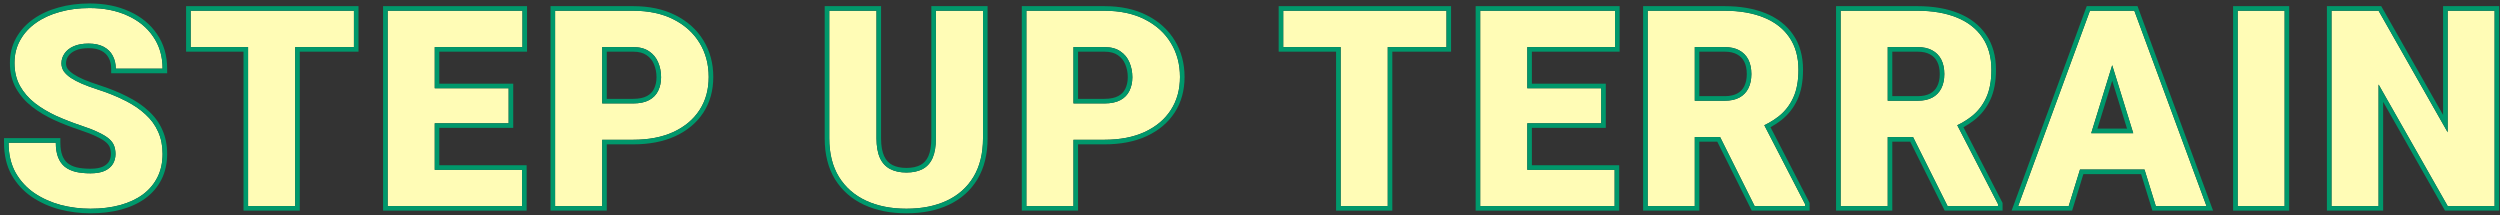 <svg width="546" height="47" viewBox="0 0 546 47" fill="none" xmlns="http://www.w3.org/2000/svg">
<rect x="0" y="0" width="546" height="47" fill="#333333" stroke="none"/>
<path d="M544.822 2.344V45H534.568L519.48 18.457V45H509.197V2.344H519.48L534.568 28.887V2.344H544.822Z" fill="#FFFCB6"/>
<path d="M498.961 2.344V45H488.707V2.344H498.961Z" fill="#FFFCB6"/>
<path d="M462.211 11.309L451.811 45H440.766L456.439 2.344H463.441L462.211 11.309ZM470.824 45L460.395 11.309L459.047 2.344H466.137L481.898 45H470.824ZM470.414 29.092V37.031H448.529V29.092H470.414Z" fill="#FFFCB6"/>
<path d="M401.994 2.344H418.781C422.062 2.344 424.914 2.832 427.336 3.809C429.758 4.785 431.623 6.23 432.932 8.145C434.26 10.059 434.924 12.422 434.924 15.234C434.924 17.676 434.543 19.717 433.781 21.357C433.02 22.998 431.955 24.355 430.588 25.43C429.24 26.484 427.668 27.354 425.871 28.037L422.502 29.941H408.41L408.352 22.002H418.781C420.09 22.002 421.174 21.768 422.033 21.299C422.893 20.83 423.537 20.166 423.967 19.307C424.416 18.428 424.641 17.383 424.641 16.172C424.641 14.941 424.416 13.887 423.967 13.008C423.518 12.129 422.854 11.455 421.975 10.986C421.115 10.518 420.051 10.283 418.781 10.283H412.277V45H401.994V2.344ZM425.344 45L415.91 26.133L426.809 26.074L436.359 44.56V45H425.344Z" fill="#FFFCB6"/>
<path d="M359.854 2.344H376.641C379.922 2.344 382.773 2.832 385.195 3.809C387.617 4.785 389.482 6.23 390.791 8.145C392.119 10.059 392.783 12.422 392.783 15.234C392.783 17.676 392.402 19.717 391.641 21.357C390.879 22.998 389.814 24.355 388.447 25.43C387.1 26.484 385.527 27.354 383.73 28.037L380.361 29.941H366.27L366.211 22.002H376.641C377.949 22.002 379.033 21.768 379.893 21.299C380.752 20.83 381.396 20.166 381.826 19.307C382.275 18.428 382.5 17.383 382.5 16.172C382.5 14.941 382.275 13.887 381.826 13.008C381.377 12.129 380.713 11.455 379.834 10.986C378.975 10.518 377.91 10.283 376.641 10.283H370.137V45H359.854V2.344ZM383.203 45L373.77 26.133L384.668 26.074L394.219 44.56V45H383.203Z" fill="#FFFCB6"/>
<path d="M352.635 37.09V45H329.9V37.09H352.635ZM333.562 2.344V45H323.279V2.344H333.562ZM349.705 19.277V26.924H329.9V19.277H349.705ZM352.723 2.344V10.283H329.9V2.344H352.723Z" fill="#FFFCB6"/>
<path d="M303.082 2.344V45H292.799V2.344H303.082ZM315.914 2.344V10.283H280.26V2.344H315.914Z" fill="#FFFCB6"/>
<path d="M241.184 30.527H230.578V22.588H241.184C242.629 22.588 243.801 22.344 244.699 21.855C245.598 21.367 246.252 20.693 246.662 19.834C247.092 18.955 247.307 17.969 247.307 16.875C247.307 15.703 247.092 14.619 246.662 13.623C246.252 12.627 245.598 11.826 244.699 11.221C243.801 10.596 242.629 10.283 241.184 10.283H234.445V45H224.162V2.344H241.184C244.602 2.344 247.541 2.969 250.002 4.219C252.482 5.469 254.387 7.188 255.715 9.375C257.043 11.543 257.707 14.023 257.707 16.816C257.707 19.57 257.043 21.973 255.715 24.023C254.387 26.074 252.482 27.676 250.002 28.828C247.541 29.961 244.602 30.527 241.184 30.527Z" fill="#FFFCB6"/>
<path d="M204.404 2.344H214.688V30.205C214.688 33.525 213.994 36.338 212.607 38.643C211.221 40.928 209.277 42.656 206.777 43.828C204.277 45 201.338 45.586 197.959 45.586C194.619 45.586 191.68 45 189.141 43.828C186.621 42.656 184.648 40.928 183.223 38.643C181.816 36.338 181.113 33.525 181.113 30.205V2.344H191.426V30.205C191.426 31.963 191.68 33.398 192.188 34.512C192.695 35.605 193.438 36.406 194.414 36.914C195.391 37.422 196.572 37.676 197.959 37.676C199.365 37.676 200.547 37.422 201.504 36.914C202.461 36.406 203.184 35.605 203.672 34.512C204.16 33.398 204.404 31.963 204.404 30.205V2.344Z" fill="#FFFCB6"/>
<path d="M138.258 30.527H127.652V22.588H138.258C139.703 22.588 140.875 22.344 141.773 21.855C142.672 21.367 143.326 20.693 143.736 19.834C144.166 18.955 144.381 17.969 144.381 16.875C144.381 15.703 144.166 14.619 143.736 13.623C143.326 12.627 142.672 11.826 141.773 11.221C140.875 10.596 139.703 10.283 138.258 10.283H131.52V45H121.236V2.344H138.258C141.676 2.344 144.615 2.969 147.076 4.219C149.557 5.469 151.461 7.188 152.789 9.375C154.117 11.543 154.781 14.023 154.781 16.816C154.781 19.57 154.117 21.973 152.789 24.023C151.461 26.074 149.557 27.676 147.076 28.828C144.615 29.961 141.676 30.527 138.258 30.527Z" fill="#FFFCB6"/>
<path d="M114.018 37.09V45H91.283V37.09H114.018ZM94.945 2.344V45H84.662V2.344H94.945ZM111.088 19.277V26.924H91.283V19.277H111.088ZM114.105 2.344V10.283H91.283V2.344H114.105Z" fill="#FFFCB6"/>
<path d="M64.465 2.344V45H54.182V2.344H64.465ZM77.297 2.344V10.283H41.643V2.344H77.297Z" fill="#FFFCB6"/>
<path d="M25.225 33.662C25.225 32.998 25.127 32.402 24.932 31.875C24.736 31.328 24.375 30.82 23.848 30.352C23.32 29.883 22.559 29.414 21.562 28.945C20.586 28.457 19.297 27.949 17.695 27.422C15.82 26.797 14.014 26.094 12.275 25.312C10.537 24.512 8.984 23.584 7.617 22.529C6.25 21.455 5.166 20.205 4.365 18.779C3.564 17.334 3.164 15.654 3.164 13.74C3.164 11.904 3.574 10.254 4.395 8.789C5.215 7.305 6.357 6.045 7.822 5.01C9.307 3.955 11.045 3.154 13.037 2.607C15.029 2.041 17.207 1.758 19.57 1.758C22.695 1.758 25.449 2.305 27.832 3.398C30.234 4.473 32.109 6.006 33.457 7.998C34.824 9.971 35.508 12.305 35.508 15H25.283C25.283 13.926 25.059 12.979 24.609 12.158C24.18 11.338 23.525 10.693 22.646 10.225C21.768 9.756 20.664 9.521 19.336 9.521C18.047 9.521 16.963 9.717 16.084 10.107C15.205 10.498 14.541 11.025 14.092 11.69C13.643 12.334 13.418 13.047 13.418 13.828C13.418 14.473 13.594 15.059 13.945 15.586C14.316 16.094 14.834 16.572 15.498 17.021C16.182 17.471 17.002 17.9 17.959 18.311C18.936 18.721 20.029 19.121 21.24 19.512C23.506 20.234 25.518 21.045 27.275 21.943C29.053 22.822 30.547 23.828 31.758 24.961C32.988 26.074 33.916 27.344 34.541 28.77C35.185 30.195 35.508 31.807 35.508 33.603C35.508 35.518 35.137 37.217 34.395 38.701C33.652 40.185 32.588 41.445 31.201 42.48C29.814 43.496 28.154 44.268 26.221 44.795C24.287 45.322 22.129 45.586 19.746 45.586C17.559 45.586 15.4 45.312 13.271 44.766C11.162 44.199 9.248 43.34 7.529 42.188C5.811 41.016 4.434 39.522 3.398 37.705C2.383 35.869 1.875 33.691 1.875 31.172H12.188C12.188 32.422 12.354 33.477 12.685 34.336C13.018 35.195 13.506 35.889 14.15 36.416C14.795 36.924 15.586 37.295 16.523 37.529C17.461 37.744 18.535 37.852 19.746 37.852C21.055 37.852 22.109 37.666 22.91 37.295C23.711 36.904 24.297 36.397 24.668 35.772C25.039 35.127 25.225 34.424 25.225 33.662Z" fill="#FFFCB6"/>
<path fill-rule="evenodd" clip-rule="evenodd" d="M545.822 1.344V46H533.987L520.48 22.24V46H508.197V1.344H520.062L533.568 25.104V1.344H545.822ZM534.568 28.887L519.48 2.344H509.197V45H519.48V18.457L534.568 45H544.822V2.344H534.568V28.887Z" fill="#00986B"/>
<path fill-rule="evenodd" clip-rule="evenodd" d="M499.961 1.344V46H487.707V1.344H499.961ZM498.961 2.344H488.707V45H498.961V2.344Z" fill="#00986B"/>
<path fill-rule="evenodd" clip-rule="evenodd" d="M461.304 14.246L456.722 29.092H465.9L461.304 14.246ZM464.543 28.092L461.306 17.632L458.077 28.092H464.543ZM466.137 2.344L481.899 45H470.824L468.358 37.031H454.271L451.811 45H440.766L456.44 2.344H466.137ZM455.742 1.344L439.333 46H452.549L455.009 38.031H467.62L470.087 46H483.334L466.833 1.344H455.742Z" fill="#00986B"/>
<path fill-rule="evenodd" clip-rule="evenodd" d="M400.994 1.344H418.781C422.159 1.344 425.143 1.846 427.71 2.881C430.29 3.921 432.322 5.482 433.755 7.577C435.22 9.69 435.924 12.262 435.924 15.234C435.924 17.773 435.529 19.968 434.688 21.779C433.863 23.556 432.702 25.041 431.206 26.216L431.204 26.217C430.468 26.794 429.672 27.315 428.817 27.783L437.359 44.318V46H424.726L417.196 30.941H413.277V46H400.994V1.344ZM412.277 29.941H417.814L425.344 45H436.359V44.56L427.469 27.352C427.773 27.206 428.069 27.053 428.358 26.895C429.159 26.454 429.903 25.966 430.588 25.43C431.955 24.355 433.02 22.998 433.781 21.357C434.543 19.717 434.924 17.676 434.924 15.234C434.924 12.422 434.26 10.059 432.932 8.145C431.623 6.23 429.758 4.785 427.336 3.809C424.914 2.832 422.062 2.344 418.781 2.344H401.994V45H412.277V29.941ZM418.781 22.002C420.09 22.002 421.174 21.768 422.033 21.299C422.893 20.83 423.537 20.166 423.967 19.307C424.416 18.428 424.641 17.383 424.641 16.172C424.641 14.941 424.416 13.887 423.967 13.008C423.518 12.129 422.854 11.455 421.975 10.986C421.115 10.518 420.051 10.283 418.781 10.283H412.277V22.002H418.781ZM413.277 21.002H418.781C419.977 21.002 420.883 20.787 421.554 20.421C422.238 20.048 422.736 19.532 423.072 18.859L423.076 18.852C423.439 18.142 423.641 17.26 423.641 16.172C423.641 15.061 423.438 14.17 423.076 13.463C422.721 12.768 422.204 12.242 421.504 11.869L421.496 11.864C420.82 11.496 419.932 11.283 418.781 11.283H413.277V21.002Z" fill="#00986B"/>
<path fill-rule="evenodd" clip-rule="evenodd" d="M358.854 1.344H376.641C380.018 1.344 383.002 1.846 385.569 2.881C388.149 3.921 390.181 5.482 391.615 7.577C393.08 9.69 393.783 12.262 393.783 15.234C393.783 17.773 393.388 19.968 392.548 21.779C391.722 23.556 390.561 25.041 389.065 26.216L389.064 26.217C388.327 26.794 387.531 27.315 386.677 27.783L395.219 44.318V46H382.585L375.056 30.941H371.137V46H358.854V1.344ZM370.137 29.941H375.674L383.203 45H394.219V44.56L385.328 27.352C385.632 27.206 385.929 27.053 386.217 26.895C387.019 26.454 387.762 25.966 388.447 25.43C389.814 24.355 390.879 22.998 391.641 21.357C392.402 19.717 392.783 17.676 392.783 15.234C392.783 12.422 392.119 10.059 390.791 8.145C389.482 6.23 387.617 4.785 385.195 3.809C382.773 2.832 379.922 2.344 376.641 2.344H359.854V45H370.137V29.941ZM376.641 22.002C377.949 22.002 379.033 21.768 379.893 21.299C380.752 20.83 381.396 20.166 381.826 19.307C382.275 18.428 382.5 17.383 382.5 16.172C382.5 14.941 382.275 13.887 381.826 13.008C381.377 12.129 380.713 11.455 379.834 10.986C378.975 10.518 377.91 10.283 376.641 10.283H370.137V22.002H376.641ZM371.137 21.002H376.641C377.836 21.002 378.742 20.787 379.414 20.421C380.097 20.048 380.595 19.532 380.932 18.859L380.936 18.852C381.298 18.142 381.5 17.26 381.5 16.172C381.5 15.061 381.297 14.17 380.936 13.463C380.58 12.768 380.064 12.242 379.363 11.869L379.355 11.864C378.68 11.496 377.791 11.283 376.641 11.283H371.137V21.002Z" fill="#00986B"/>
<path fill-rule="evenodd" clip-rule="evenodd" d="M353.635 36.09V46H322.279V1.344H353.723V11.283H334.562V18.277H350.705V27.924H334.562V36.09H353.635ZM333.562 37.09H352.635V45H323.279V2.344H352.723V10.283H333.562V19.277H349.705V26.924H333.562V37.09Z" fill="#00986B"/>
<path fill-rule="evenodd" clip-rule="evenodd" d="M280.26 2.344V10.283H292.799V45H303.082V10.283H315.914V2.344H280.26ZM304.082 11.283V46H291.799V11.283H279.26V1.344H316.914V11.283H304.082Z" fill="#00986B"/>
<path fill-rule="evenodd" clip-rule="evenodd" d="M234.445 22.588H241.184C242.629 22.588 243.801 22.344 244.699 21.855C245.598 21.367 246.252 20.693 246.662 19.834C247.092 18.955 247.307 17.969 247.307 16.875C247.307 15.703 247.092 14.619 246.662 13.623C246.252 12.627 245.598 11.826 244.699 11.221C243.801 10.596 242.629 10.283 241.184 10.283H234.445V22.588ZM235.445 11.283V21.588H241.184C242.527 21.588 243.518 21.359 244.222 20.977C244.949 20.581 245.447 20.058 245.76 19.403L245.764 19.395C246.119 18.668 246.307 17.835 246.307 16.875C246.307 15.828 246.115 14.88 245.744 14.019L245.741 14.011L245.737 14.004C245.403 13.191 244.876 12.546 244.14 12.05L244.134 12.046L244.128 12.042C243.444 11.565 242.489 11.283 241.184 11.283H235.445ZM234.445 30.527V45H224.162V2.344H241.184C244.602 2.344 247.541 2.969 250.002 4.219C252.482 5.469 254.387 7.188 255.715 9.375C257.043 11.543 257.707 14.023 257.707 16.816C257.707 19.57 257.043 21.973 255.715 24.023C254.387 26.074 252.482 27.676 250.002 28.828C247.541 29.961 244.602 30.527 241.184 30.527H234.445ZM235.445 31.527V46H223.162V1.344H241.184C244.721 1.344 247.823 1.991 250.453 3.326C253.085 4.653 255.135 6.494 256.569 8.854C258.002 11.194 258.707 13.858 258.707 16.816C258.707 19.738 258 22.334 256.554 24.567C255.112 26.794 253.054 28.513 250.423 29.735L250.42 29.736C247.798 30.943 244.709 31.527 241.184 31.527H235.445Z" fill="#00986B"/>
<path fill-rule="evenodd" clip-rule="evenodd" d="M203.404 1.344H215.688V30.205C215.688 33.665 214.964 36.665 213.464 39.158L213.462 39.161C211.97 41.621 209.874 43.481 207.202 44.734C204.543 45.98 201.452 46.586 197.959 46.586C194.502 46.586 191.415 45.979 188.722 44.736L188.719 44.735C186.029 43.484 183.906 41.627 182.374 39.172L182.369 39.163C180.847 36.669 180.113 33.667 180.113 30.205V1.344H192.426V30.205C192.426 31.875 192.668 33.155 193.096 34.093C193.52 35.006 194.115 35.631 194.875 36.027C195.677 36.444 196.692 36.676 197.959 36.676C199.249 36.676 200.259 36.443 201.035 36.031C201.773 35.639 202.35 35.019 202.757 34.108C203.17 33.164 203.404 31.88 203.404 30.205V1.344ZM203.672 34.512C203.184 35.605 202.461 36.406 201.504 36.914C200.547 37.422 199.365 37.676 197.959 37.676C196.572 37.676 195.391 37.422 194.414 36.914C193.438 36.406 192.695 35.605 192.188 34.512C191.68 33.398 191.426 31.963 191.426 30.205V2.344H181.113V30.205C181.113 33.525 181.816 36.338 183.223 38.643C184.648 40.928 186.621 42.656 189.141 43.828C191.68 45 194.619 45.586 197.959 45.586C201.338 45.586 204.277 45 206.777 43.828C209.277 42.656 211.221 40.928 212.607 38.643C213.994 36.338 214.688 33.525 214.688 30.205V2.344H204.404V30.205C204.404 31.963 204.16 33.398 203.672 34.512Z" fill="#00986B"/>
<path fill-rule="evenodd" clip-rule="evenodd" d="M131.52 22.588H138.258C139.703 22.588 140.875 22.344 141.773 21.855C142.672 21.367 143.326 20.693 143.736 19.834C144.166 18.955 144.381 17.969 144.381 16.875C144.381 15.703 144.166 14.619 143.736 13.623C143.326 12.627 142.672 11.826 141.773 11.221C140.875 10.596 139.703 10.283 138.258 10.283H131.52V22.588ZM132.52 11.283V21.588H138.258C139.601 21.588 140.592 21.359 141.296 20.977C142.023 20.581 142.521 20.058 142.834 19.403L142.838 19.395C143.193 18.668 143.381 17.835 143.381 16.875C143.381 15.828 143.19 14.88 142.818 14.019L142.815 14.011L142.812 14.004C142.477 13.191 141.951 12.546 141.215 12.05L141.208 12.046L141.202 12.042C140.518 11.565 139.564 11.283 138.258 11.283H132.52ZM131.52 30.527V45H121.236V2.344H138.258C141.676 2.344 144.615 2.969 147.076 4.219C149.557 5.469 151.461 7.188 152.789 9.375C154.117 11.543 154.781 14.023 154.781 16.816C154.781 19.57 154.117 21.973 152.789 24.023C151.461 26.074 149.557 27.676 147.076 28.828C144.615 29.961 141.676 30.527 138.258 30.527H131.52ZM132.52 31.527V46H120.236V1.344H138.258C141.796 1.344 144.897 1.991 147.527 3.326C150.159 4.653 152.209 6.494 153.643 8.854C155.076 11.194 155.781 13.858 155.781 16.816C155.781 19.738 155.074 22.334 153.628 24.567C152.186 26.794 150.128 28.513 147.497 29.735L147.494 29.736C144.873 30.943 141.784 31.527 138.258 31.527H132.52Z" fill="#00986B"/>
<path fill-rule="evenodd" clip-rule="evenodd" d="M115.018 36.09V46H83.662V1.344H115.105V11.283H95.945V18.277H112.088V27.924H95.945V36.09H115.018ZM94.945 37.09H114.018V45H84.662V2.344H114.105V10.283H94.945V19.277H111.088V26.924H94.945V37.09Z" fill="#00986B"/>
<path fill-rule="evenodd" clip-rule="evenodd" d="M41.643 2.344V10.283H54.182V45H64.465V10.283H77.297V2.344H41.643ZM65.465 11.283V46H53.182V11.283H40.643V1.344H78.297V11.283H65.465Z" fill="#00986B"/>
<path fill-rule="evenodd" clip-rule="evenodd" d="M23.99 32.211C23.862 31.853 23.612 31.48 23.183 31.099C22.756 30.719 22.089 30.298 21.137 29.85L21.126 29.845L21.115 29.84C20.199 29.381 18.96 28.891 17.383 28.372L17.379 28.371C15.473 27.735 13.635 27.02 11.866 26.225L11.857 26.221C10.058 25.392 8.439 24.426 7.006 23.321L6.999 23.316C5.535 22.165 4.362 20.817 3.493 19.269L3.491 19.264C2.595 17.648 2.164 15.797 2.164 13.74C2.164 11.751 2.61 9.93 3.521 8.303C4.418 6.68 5.665 5.31 7.244 4.194C8.834 3.064 10.68 2.218 12.768 1.644C14.859 1.05 17.129 0.758 19.57 0.758C22.81 0.758 25.709 1.325 28.245 2.488C30.797 3.63 32.822 5.276 34.282 7.433C35.777 9.592 36.508 12.129 36.508 15V16H24.283V15C24.283 14.069 24.09 13.291 23.732 12.639L23.728 12.63L23.724 12.622C23.394 11.993 22.892 11.489 22.176 11.107C21.482 10.737 20.552 10.521 19.336 10.521C18.142 10.521 17.206 10.703 16.49 11.021C15.748 11.351 15.245 11.769 14.92 12.25L14.912 12.261C14.579 12.739 14.418 13.253 14.418 13.828C14.418 14.271 14.533 14.658 14.766 15.014C15.052 15.4 15.471 15.795 16.053 16.189C16.674 16.597 17.437 16.999 18.35 17.39C19.294 17.787 20.359 18.177 21.546 18.559C23.85 19.295 25.911 20.124 27.724 21.05C29.568 21.962 31.143 23.017 32.435 24.225C33.759 25.424 34.77 26.804 35.455 28.363C36.164 29.935 36.508 31.688 36.508 33.603C36.508 35.649 36.111 37.505 35.289 39.148C34.474 40.778 33.306 42.157 31.799 43.282L31.792 43.287C30.292 44.386 28.516 45.205 26.484 45.76C24.45 46.314 22.202 46.586 19.746 46.586C17.474 46.586 15.232 46.302 13.023 45.734L13.012 45.731C10.803 45.138 8.787 44.235 6.972 43.018L6.966 43.014C5.121 41.756 3.64 40.148 2.53 38.2L2.523 38.189C1.411 36.178 0.875 33.827 0.875 31.172V30.172H13.188V31.172C13.188 32.34 13.344 33.264 13.618 33.975C13.893 34.688 14.283 35.23 14.777 35.636C15.289 36.038 15.94 36.352 16.756 36.557C17.603 36.75 18.596 36.852 19.746 36.852C20.968 36.852 21.86 36.677 22.481 36.392C23.138 36.069 23.555 35.685 23.805 35.267C24.084 34.779 24.225 34.251 24.225 33.662C24.225 33.096 24.141 32.62 23.994 32.222L23.99 32.211ZM24.668 35.772C24.297 36.397 23.711 36.904 22.91 37.295C22.109 37.666 21.055 37.852 19.746 37.852C18.535 37.852 17.461 37.744 16.523 37.529C15.586 37.295 14.795 36.924 14.15 36.416C13.506 35.889 13.018 35.195 12.685 34.336C12.354 33.477 12.188 32.422 12.188 31.172H1.875C1.875 31.511 1.884 31.845 1.903 32.172C2.021 34.272 2.52 36.117 3.398 37.705C4.434 39.522 5.811 41.016 7.529 42.188C9.248 43.34 11.162 44.199 13.271 44.766C15.4 45.312 17.559 45.586 19.746 45.586C22.129 45.586 24.287 45.322 26.221 44.795C28.154 44.268 29.814 43.496 31.201 42.48C32.588 41.445 33.652 40.185 34.395 38.701C35.137 37.217 35.508 35.518 35.508 33.603C35.508 31.807 35.185 30.195 34.541 28.77C33.916 27.344 32.988 26.074 31.758 24.961C30.547 23.828 29.053 22.822 27.275 21.943C25.518 21.045 23.506 20.234 21.24 19.512C20.029 19.121 18.936 18.721 17.959 18.311C17.002 17.9 16.182 17.471 15.498 17.021C14.834 16.572 14.316 16.094 13.945 15.586C13.594 15.059 13.418 14.473 13.418 13.828C13.418 13.047 13.643 12.334 14.092 11.69C14.541 11.025 15.205 10.498 16.084 10.107C16.963 9.717 18.047 9.521 19.336 9.521C20.664 9.521 21.768 9.756 22.646 10.225C23.525 10.693 24.18 11.338 24.609 12.158C25.059 12.979 25.283 13.926 25.283 15H35.508C35.508 14.661 35.497 14.328 35.475 14C35.325 11.723 34.652 9.723 33.457 7.998C32.109 6.006 30.234 4.473 27.832 3.398C25.449 2.305 22.695 1.758 19.57 1.758C17.207 1.758 15.029 2.041 13.037 2.607C11.045 3.154 9.307 3.955 7.822 5.01C6.357 6.045 5.215 7.305 4.395 8.789C3.574 10.254 3.164 11.904 3.164 13.74C3.164 15.654 3.564 17.334 4.365 18.779C5.166 20.205 6.25 21.455 7.617 22.529C8.984 23.584 10.537 24.512 12.275 25.312C14.014 26.094 15.82 26.797 17.695 27.422C19.297 27.949 20.586 28.457 21.562 28.945C22.559 29.414 23.32 29.883 23.848 30.352C24.375 30.82 24.736 31.328 24.932 31.875C25.127 32.402 25.225 32.998 25.225 33.662C25.225 34.424 25.039 35.127 24.668 35.772Z" fill="#00986B"/>
</svg>
